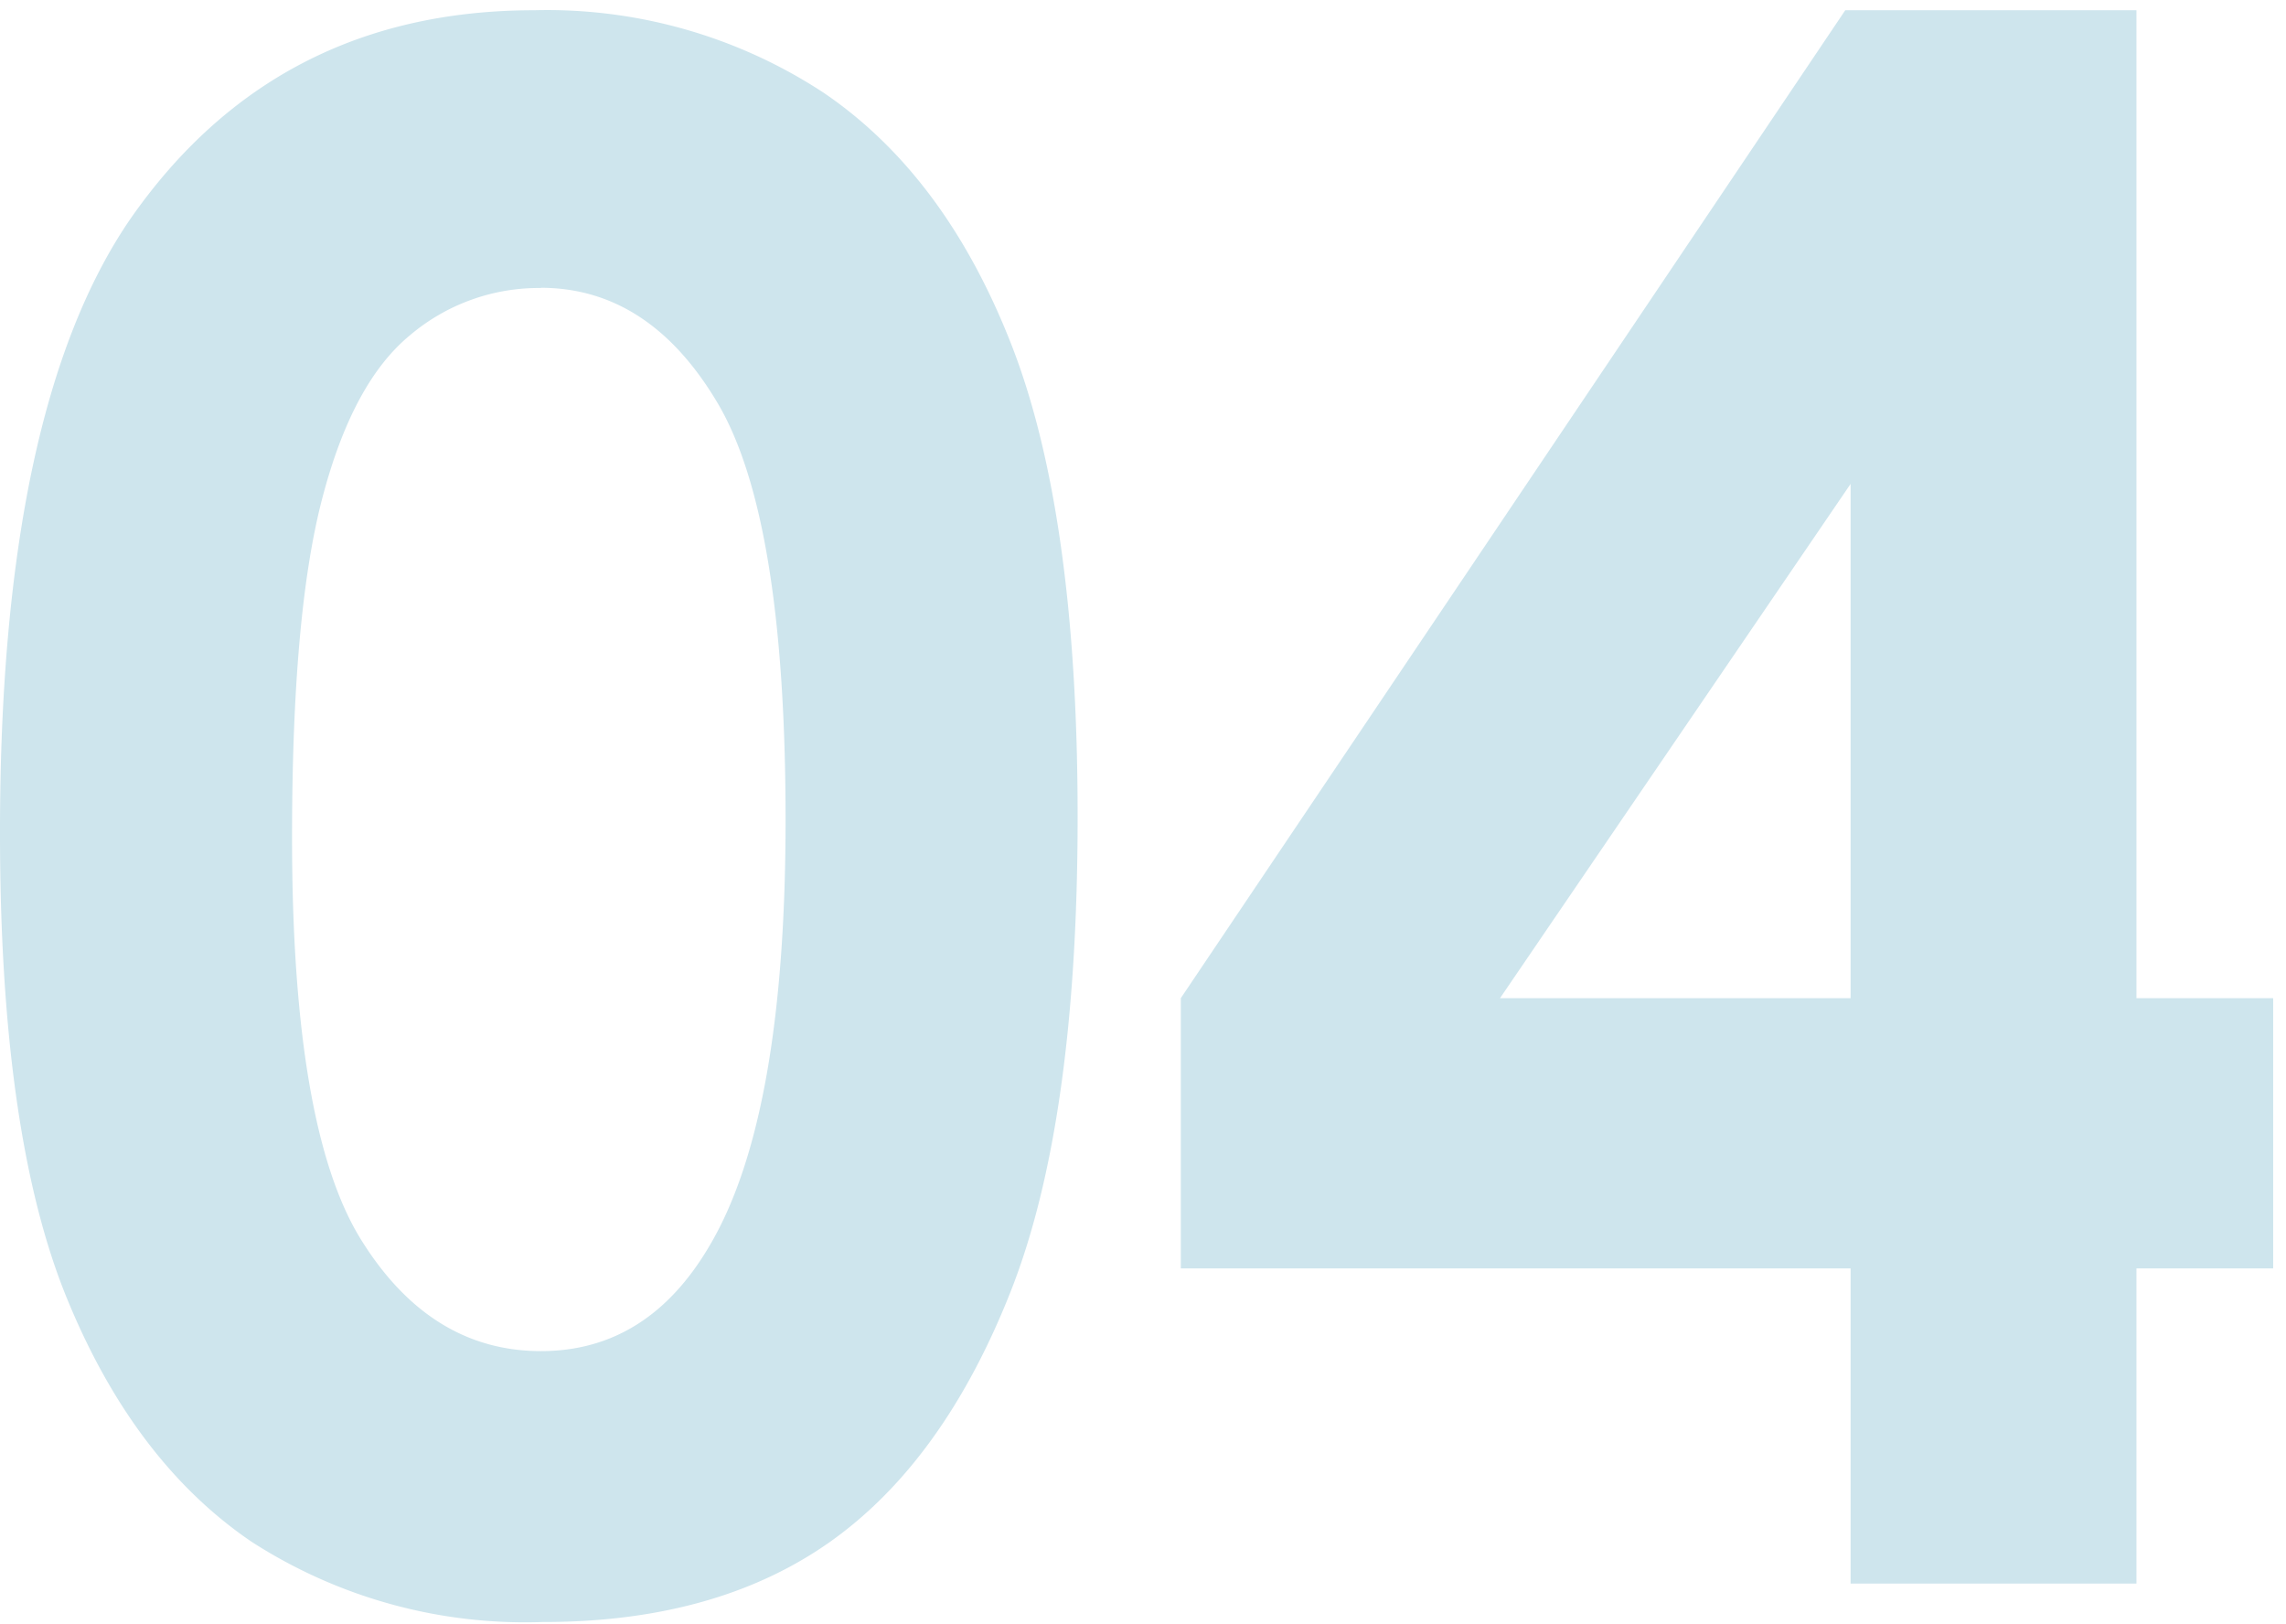 <svg id="レイヤー_1" data-name="レイヤー 1" xmlns="http://www.w3.org/2000/svg" viewBox="0 0 107 76"><defs><style>.cls-1{fill:#cee5ed;}</style></defs><path class="cls-1" d="M25,.48A23.57,23.57,0,0,1,38.55,4.34q5.69,3.86,8.79,11.79t3.1,22.1q0,14.31-3.15,22.26t-8.47,11.7q-5.32,3.74-13.43,3.73a23.61,23.61,0,0,1-13.62-3.76Q6.25,68.41,3.12,60.74T0,38.91Q0,19.14,6.1,10.25,12.9.48,25,.48Zm.32,13a9.33,9.33,0,0,0-6.14,2.22c-1.79,1.48-3.15,4-4.1,7.64s-1.41,8.91-1.41,15.87q0,13.63,3.24,18.83t8.41,5.2q5,0,7.89-4.93,3.56-6,3.56-19.93,0-14.16-3.19-19.53T25.32,13.47Z"/><path class="cls-1" d="M86.37.48H100V46.72h6.4V59.37H100V74.12H86.62V59.37H55.27V46.72Zm.25,46.24V22.65L70.21,46.72Z"/></svg>